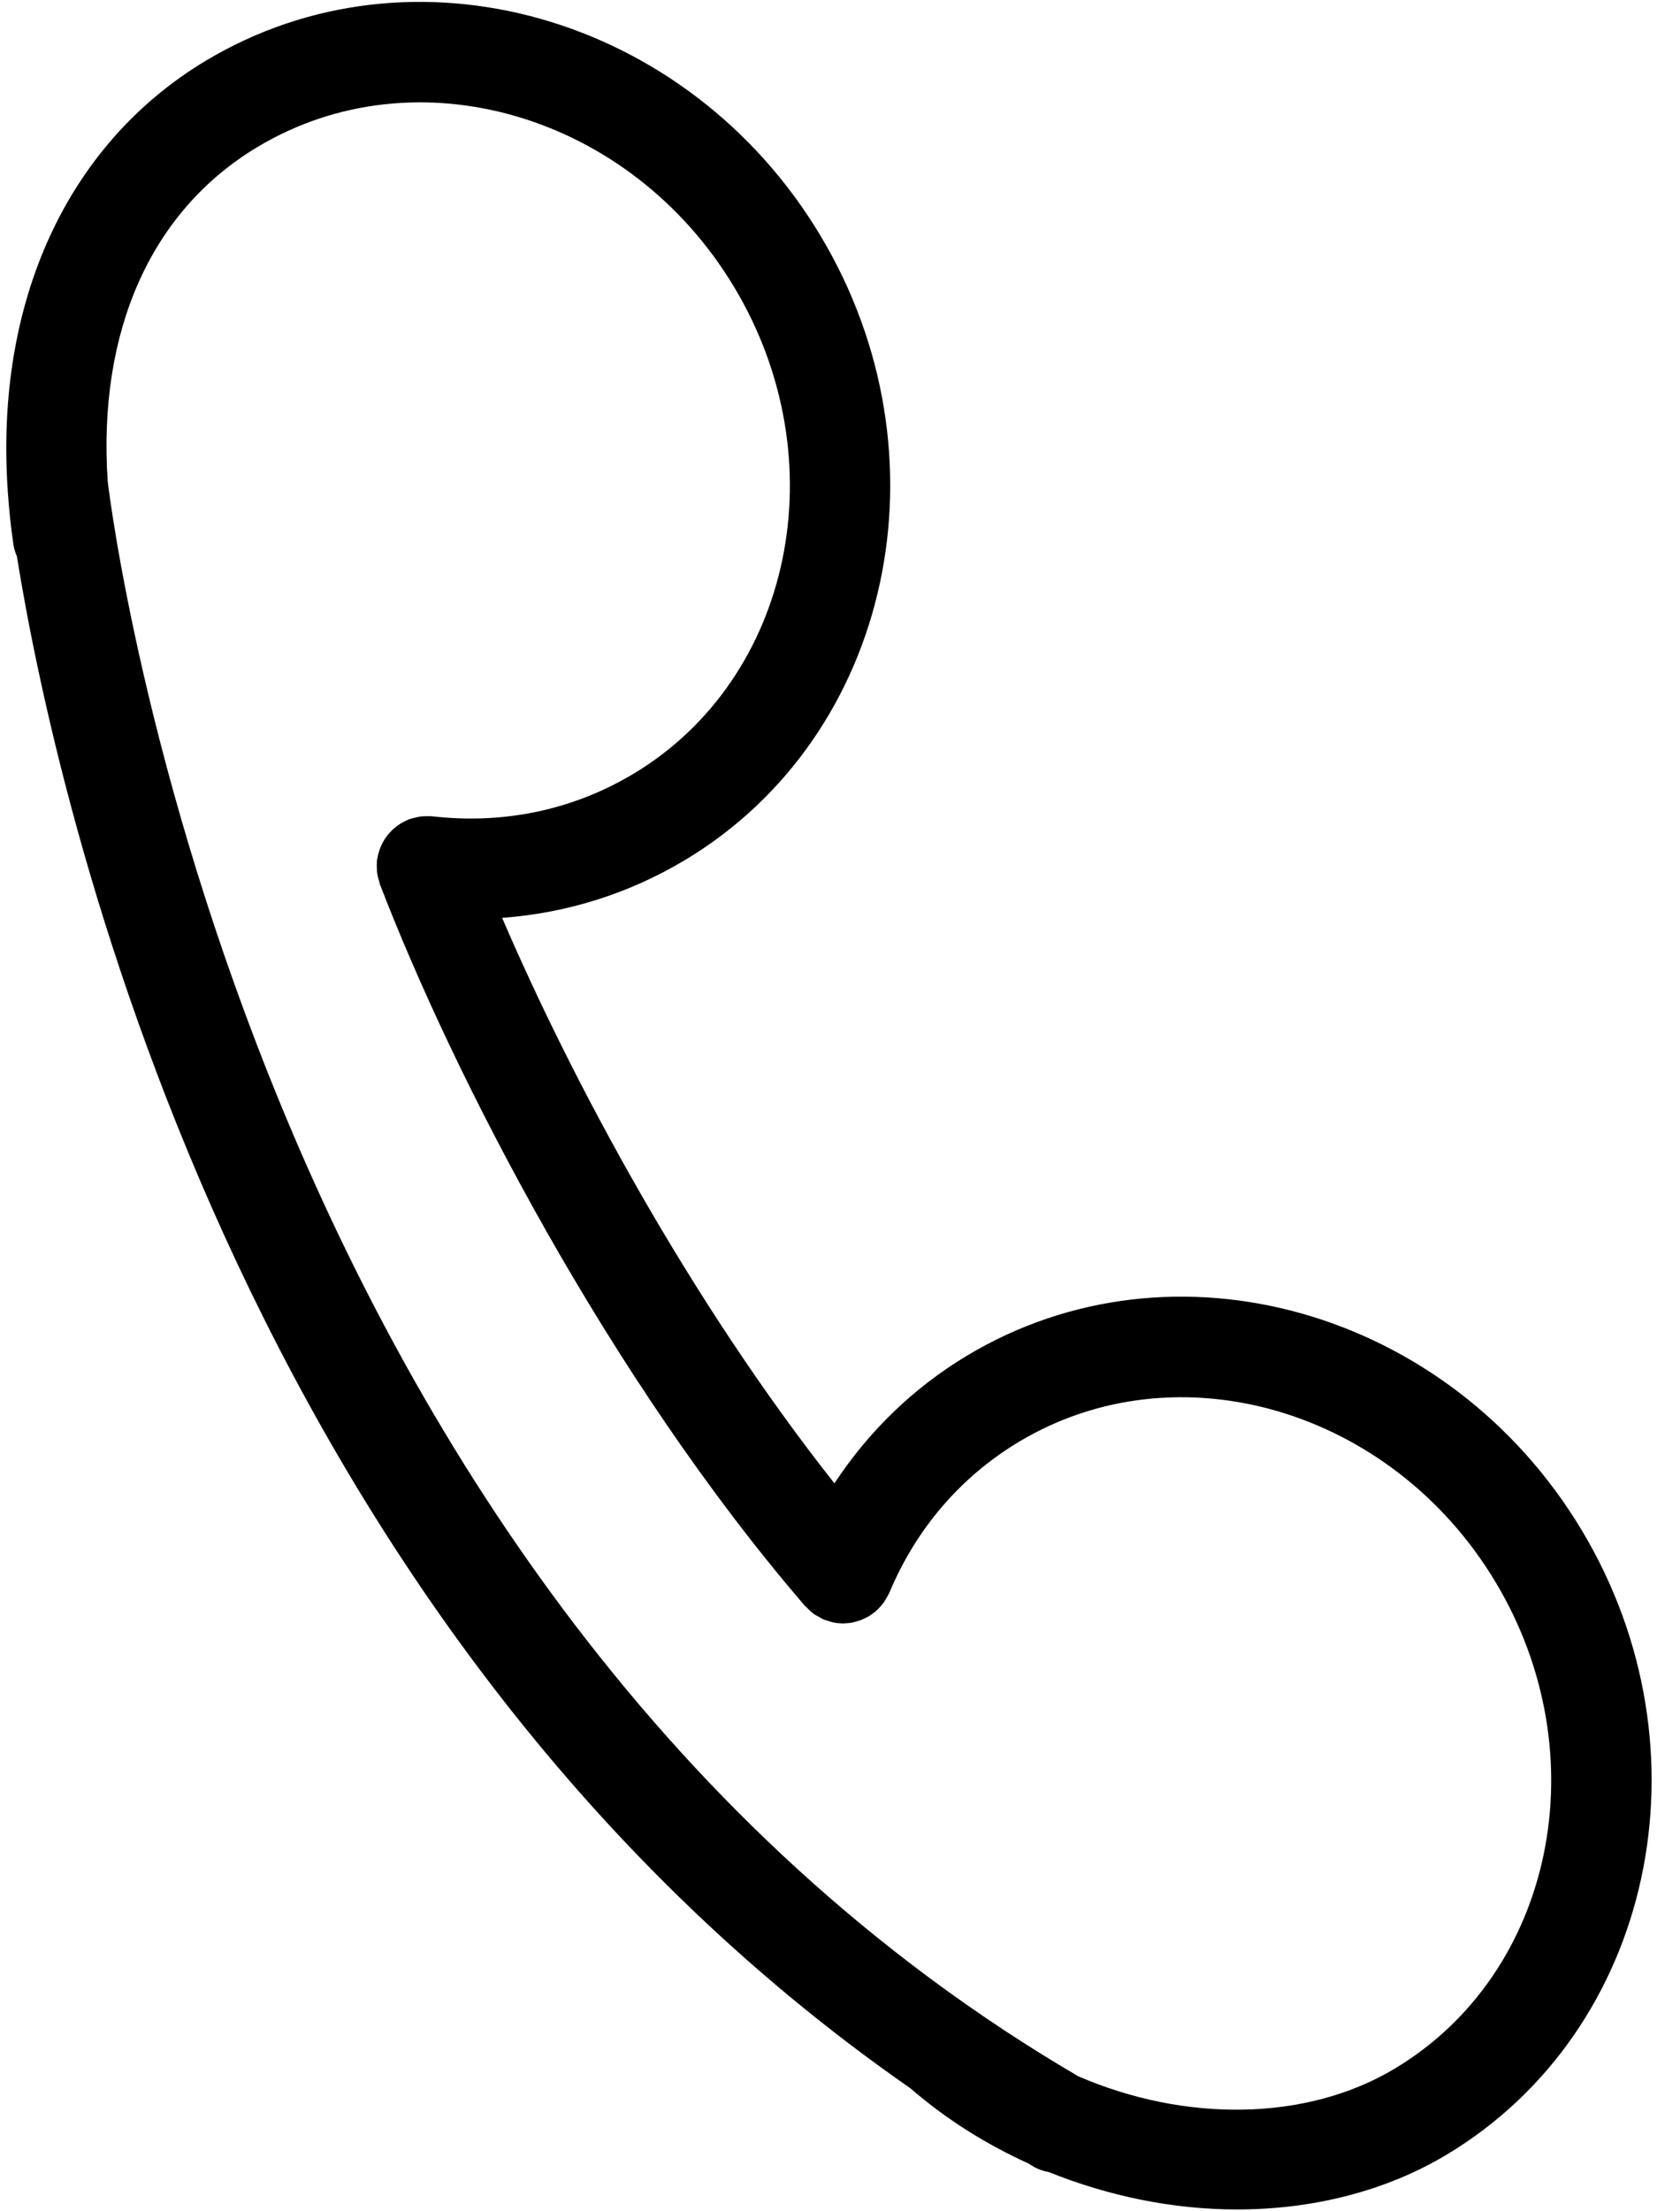 <svg width="19" height="25" viewBox="0 0 19 25" fill="none" xmlns="http://www.w3.org/2000/svg">
<g clip-path="url(#clip0_469_818)">
<path d="M17.887 17.297C16.391 14.807 13.274 13.922 10.935 15.327C10.329 15.691 9.823 16.183 9.437 16.77C7.799 14.696 6.473 12.226 5.679 10.377C6.412 10.323 7.116 10.102 7.751 9.721C10.087 8.317 10.771 5.149 9.276 2.659C7.78 0.169 4.662 -0.715 2.325 0.688C0.755 1.632 -0.055 3.417 0.087 5.537C0.088 5.543 0.087 5.548 0.087 5.553C0.088 5.557 0.089 5.565 0.089 5.57C0.103 5.764 0.122 5.959 0.152 6.157C0.159 6.204 0.173 6.248 0.191 6.29C0.626 8.988 2.641 18.289 10.296 23.609C10.698 23.957 11.149 24.24 11.626 24.457C11.648 24.47 11.669 24.483 11.691 24.496C11.746 24.528 11.806 24.546 11.866 24.558C12.55 24.833 13.277 24.979 13.989 24.979C14.84 24.979 15.666 24.776 16.362 24.359C18.698 22.956 19.382 19.787 17.887 17.297ZM15.777 23.385C14.77 23.99 13.392 23.992 12.194 23.473C2.774 17.964 1.26 5.794 1.218 5.44C1.105 3.746 1.705 2.386 2.91 1.663C4.71 0.582 7.129 1.291 8.302 3.244C9.475 5.197 8.966 7.666 7.166 8.747C6.486 9.155 5.7 9.322 4.892 9.229C4.885 9.228 4.877 9.229 4.87 9.228C4.85 9.227 4.831 9.227 4.81 9.228C4.792 9.228 4.774 9.229 4.756 9.231C4.738 9.234 4.721 9.237 4.703 9.242C4.683 9.246 4.664 9.251 4.646 9.257C4.638 9.259 4.631 9.26 4.624 9.263C4.613 9.267 4.605 9.273 4.595 9.277C4.578 9.285 4.561 9.293 4.545 9.302C4.528 9.312 4.512 9.323 4.496 9.334C4.482 9.344 4.47 9.354 4.457 9.365C4.442 9.378 4.427 9.392 4.414 9.407C4.402 9.419 4.391 9.432 4.381 9.445C4.369 9.46 4.358 9.476 4.348 9.492C4.338 9.507 4.33 9.522 4.322 9.538C4.313 9.555 4.306 9.573 4.299 9.59C4.293 9.607 4.287 9.623 4.282 9.64C4.276 9.66 4.272 9.68 4.269 9.7C4.267 9.71 4.264 9.719 4.263 9.728C4.262 9.736 4.263 9.742 4.262 9.75C4.261 9.77 4.261 9.791 4.262 9.812C4.262 9.83 4.263 9.847 4.265 9.865C4.267 9.882 4.271 9.9 4.275 9.918C4.28 9.938 4.285 9.957 4.291 9.976C4.294 9.983 4.294 9.99 4.297 9.998C5.12 12.14 6.873 15.563 9.104 18.156C9.108 18.161 9.113 18.163 9.117 18.167C9.133 18.185 9.152 18.201 9.17 18.218C9.182 18.228 9.194 18.239 9.206 18.248C9.223 18.26 9.242 18.269 9.261 18.279C9.277 18.289 9.293 18.299 9.31 18.307C9.312 18.308 9.314 18.309 9.316 18.309C9.333 18.317 9.351 18.32 9.369 18.326C9.387 18.331 9.404 18.338 9.422 18.342C9.456 18.349 9.491 18.352 9.525 18.353C9.528 18.353 9.532 18.354 9.535 18.354C9.535 18.354 9.536 18.354 9.536 18.354C9.542 18.354 9.548 18.352 9.555 18.352C9.583 18.351 9.612 18.349 9.641 18.343C9.652 18.341 9.663 18.337 9.675 18.334C9.697 18.328 9.719 18.323 9.741 18.314C9.754 18.309 9.766 18.302 9.779 18.297C9.797 18.288 9.816 18.279 9.833 18.268C9.848 18.259 9.862 18.248 9.875 18.238C9.885 18.23 9.896 18.225 9.905 18.216C9.909 18.213 9.912 18.209 9.916 18.205C9.932 18.191 9.946 18.175 9.96 18.159C9.972 18.146 9.983 18.133 9.993 18.119C10.003 18.105 10.012 18.09 10.021 18.074C10.032 18.057 10.042 18.038 10.051 18.02C10.053 18.015 10.057 18.011 10.059 18.005C10.36 17.284 10.866 16.695 11.521 16.302C13.32 15.221 15.74 15.931 16.912 17.883C18.085 19.835 17.576 22.304 15.777 23.385Z" fill="black"/>
</g>
<defs>
<clipPath id="clip0_469_818">
<rect width="18.75" height="25" fill="white"/>
</clipPath>
</defs>
</svg>
